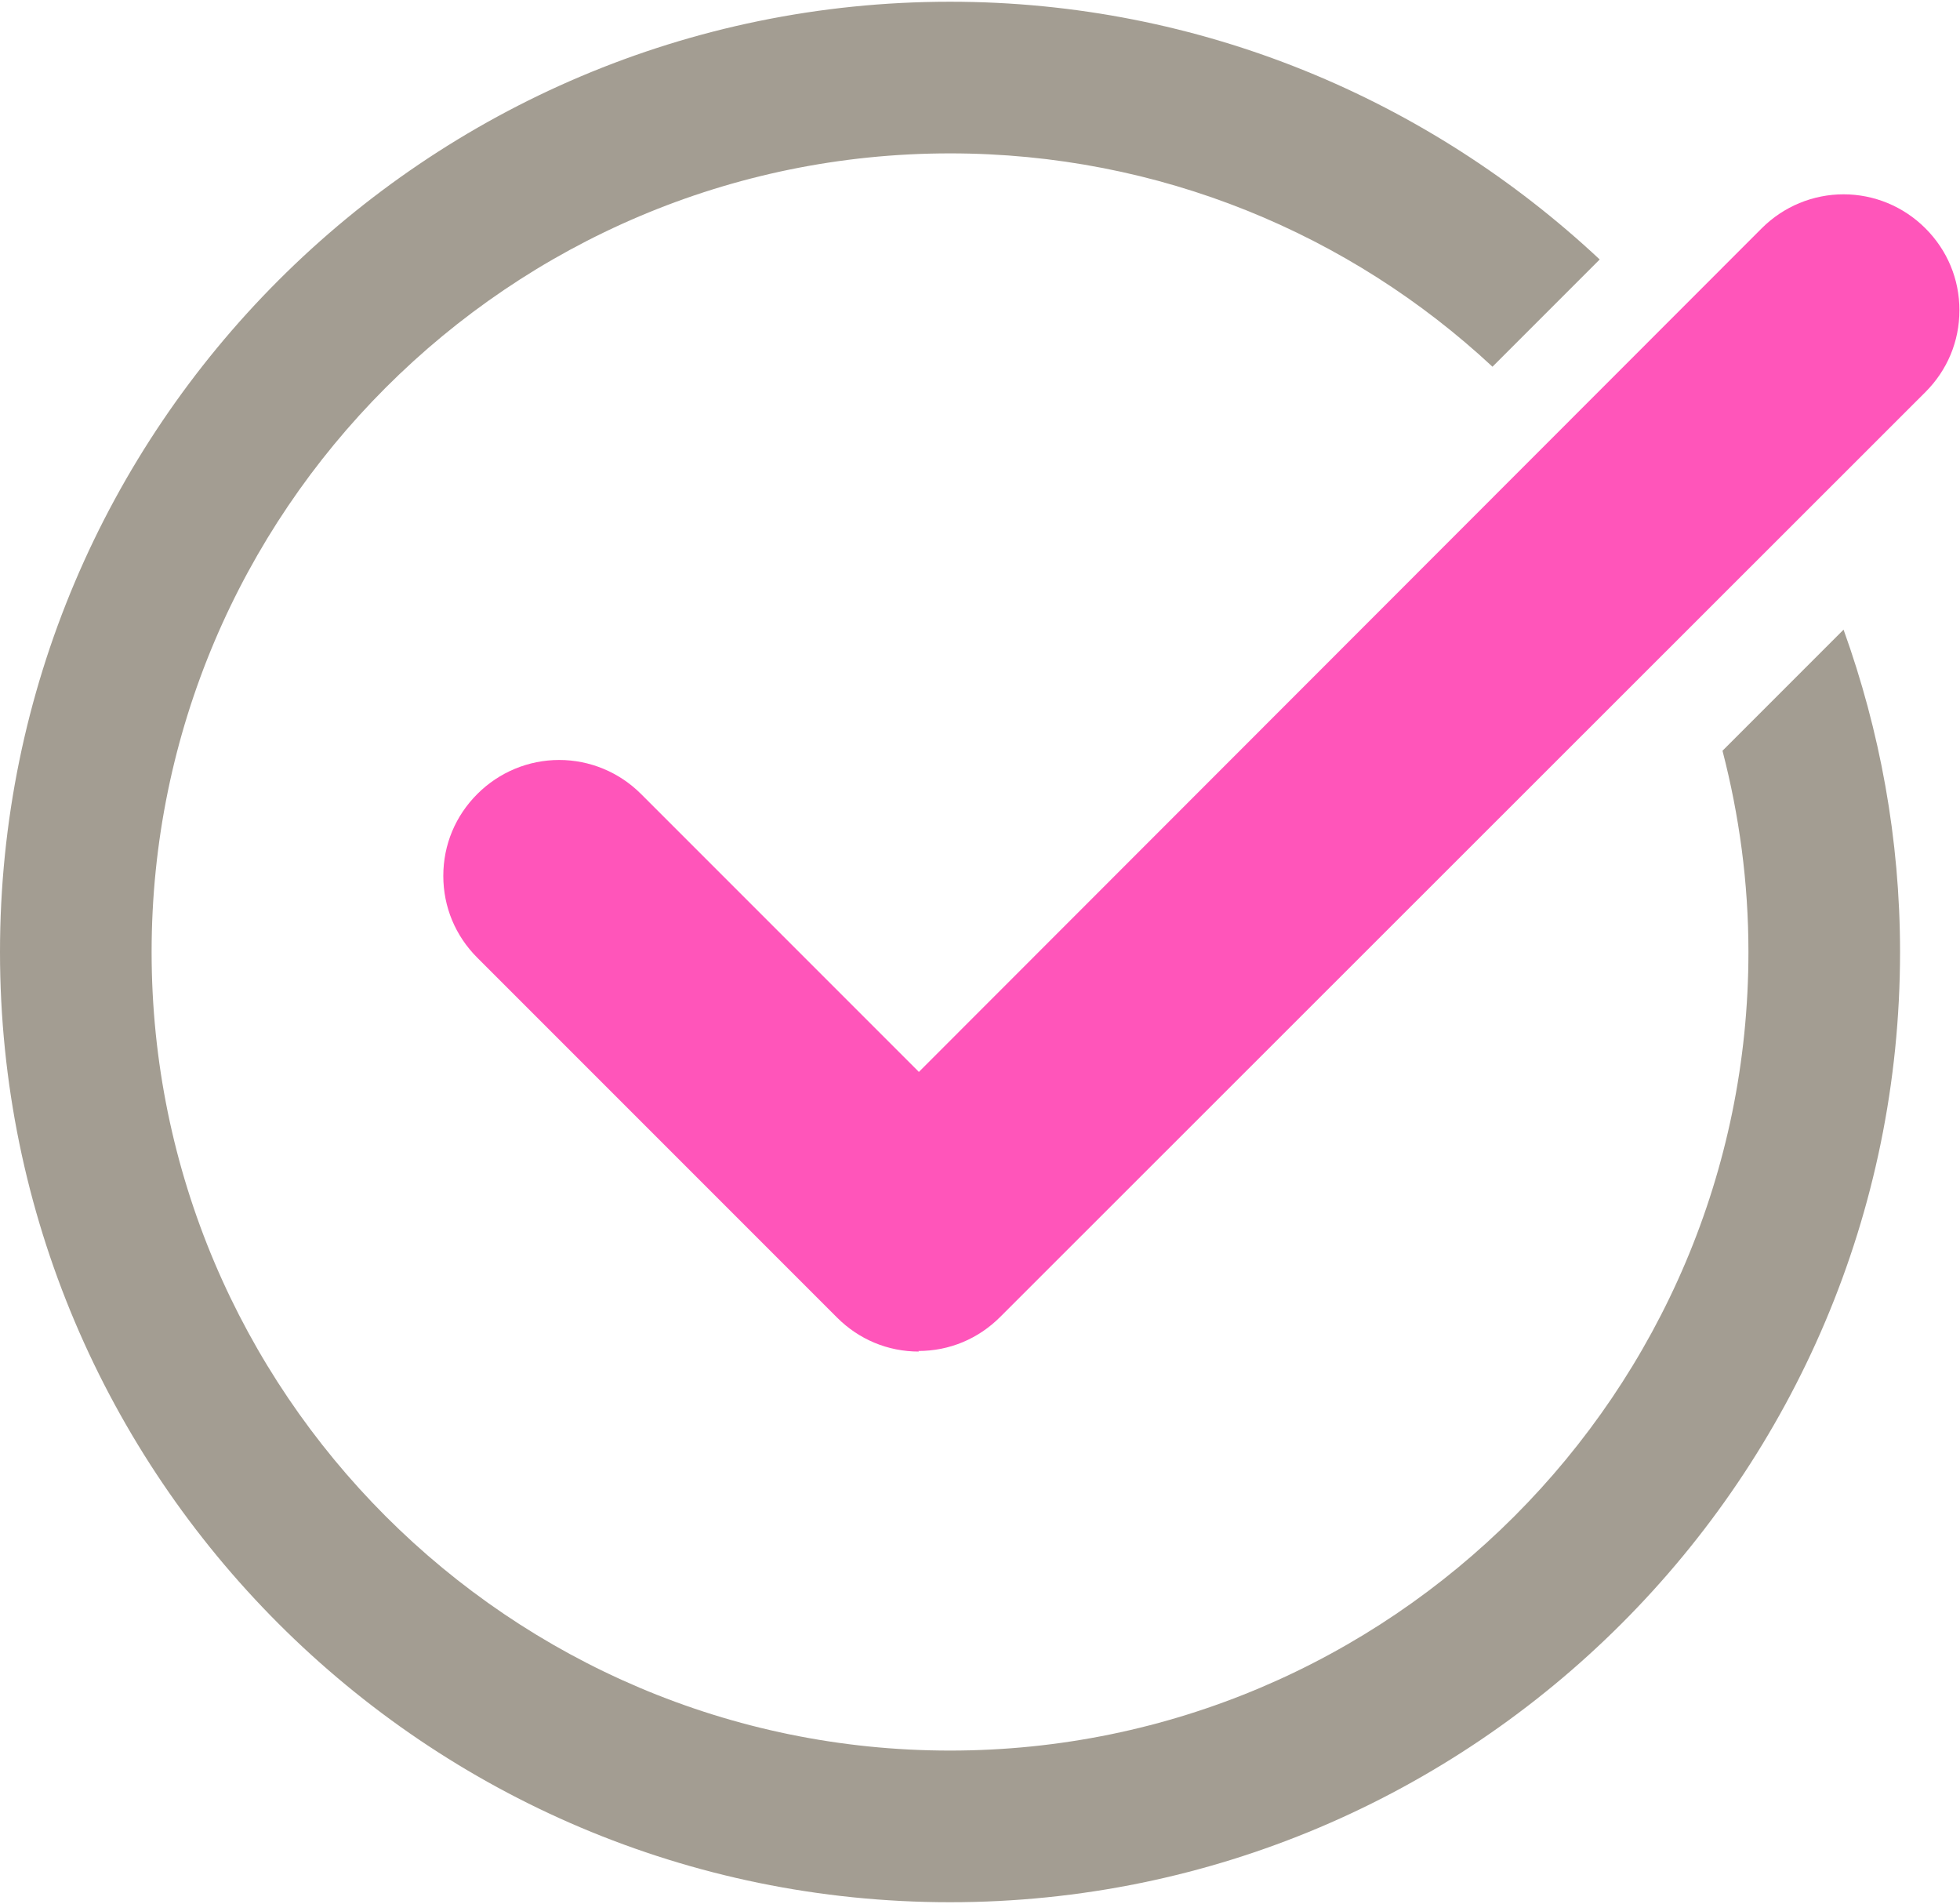 <?xml version="1.0" encoding="UTF-8"?><svg id="_レイヤー_2" xmlns="http://www.w3.org/2000/svg" width="34" height="33.02" viewBox="0 0 34 33.02"><defs><style>.cls-1{fill:none;}.cls-1,.cls-2,.cls-3{stroke-width:0px;}.cls-2{fill:#ff55ba;}.cls-3{fill:#a39d92;}</style></defs><g id="_レイヤー_1-2"><path class="cls-3" d="M29.88,13.02c.29,1.12.45,2.28.45,3.49,0,7.63-6.21,13.85-13.85,13.85S2.63,24.14,2.63,16.51,8.84,2.66,16.48,2.66c3.63,0,6.94,1.4,9.41,3.7l1.86-1.86C24.79,1.73,20.83.03,16.48.03,7.39.03,0,7.42,0,16.51s7.39,16.48,16.48,16.48,16.48-7.39,16.48-16.48c0-1.96-.35-3.84-.98-5.59l-2.1,2.1Z"/><path class="cls-2" d="M15.94,23.44c-.54,0-1.04-.21-1.42-.59l-6.24-6.24c-.38-.38-.59-.88-.59-1.42s.21-1.04.59-1.42c.38-.38.89-.59,1.42-.59s1.04.21,1.42.59l4.82,4.82L30.56,3.96c.38-.38.89-.59,1.42-.59s1.04.21,1.42.59c.38.38.59.88.59,1.42s-.21,1.04-.59,1.42l-16.05,16.04c-.38.38-.88.59-1.42.59Z"/><rect class="cls-1" width="34" height="33.02"/></g></svg>